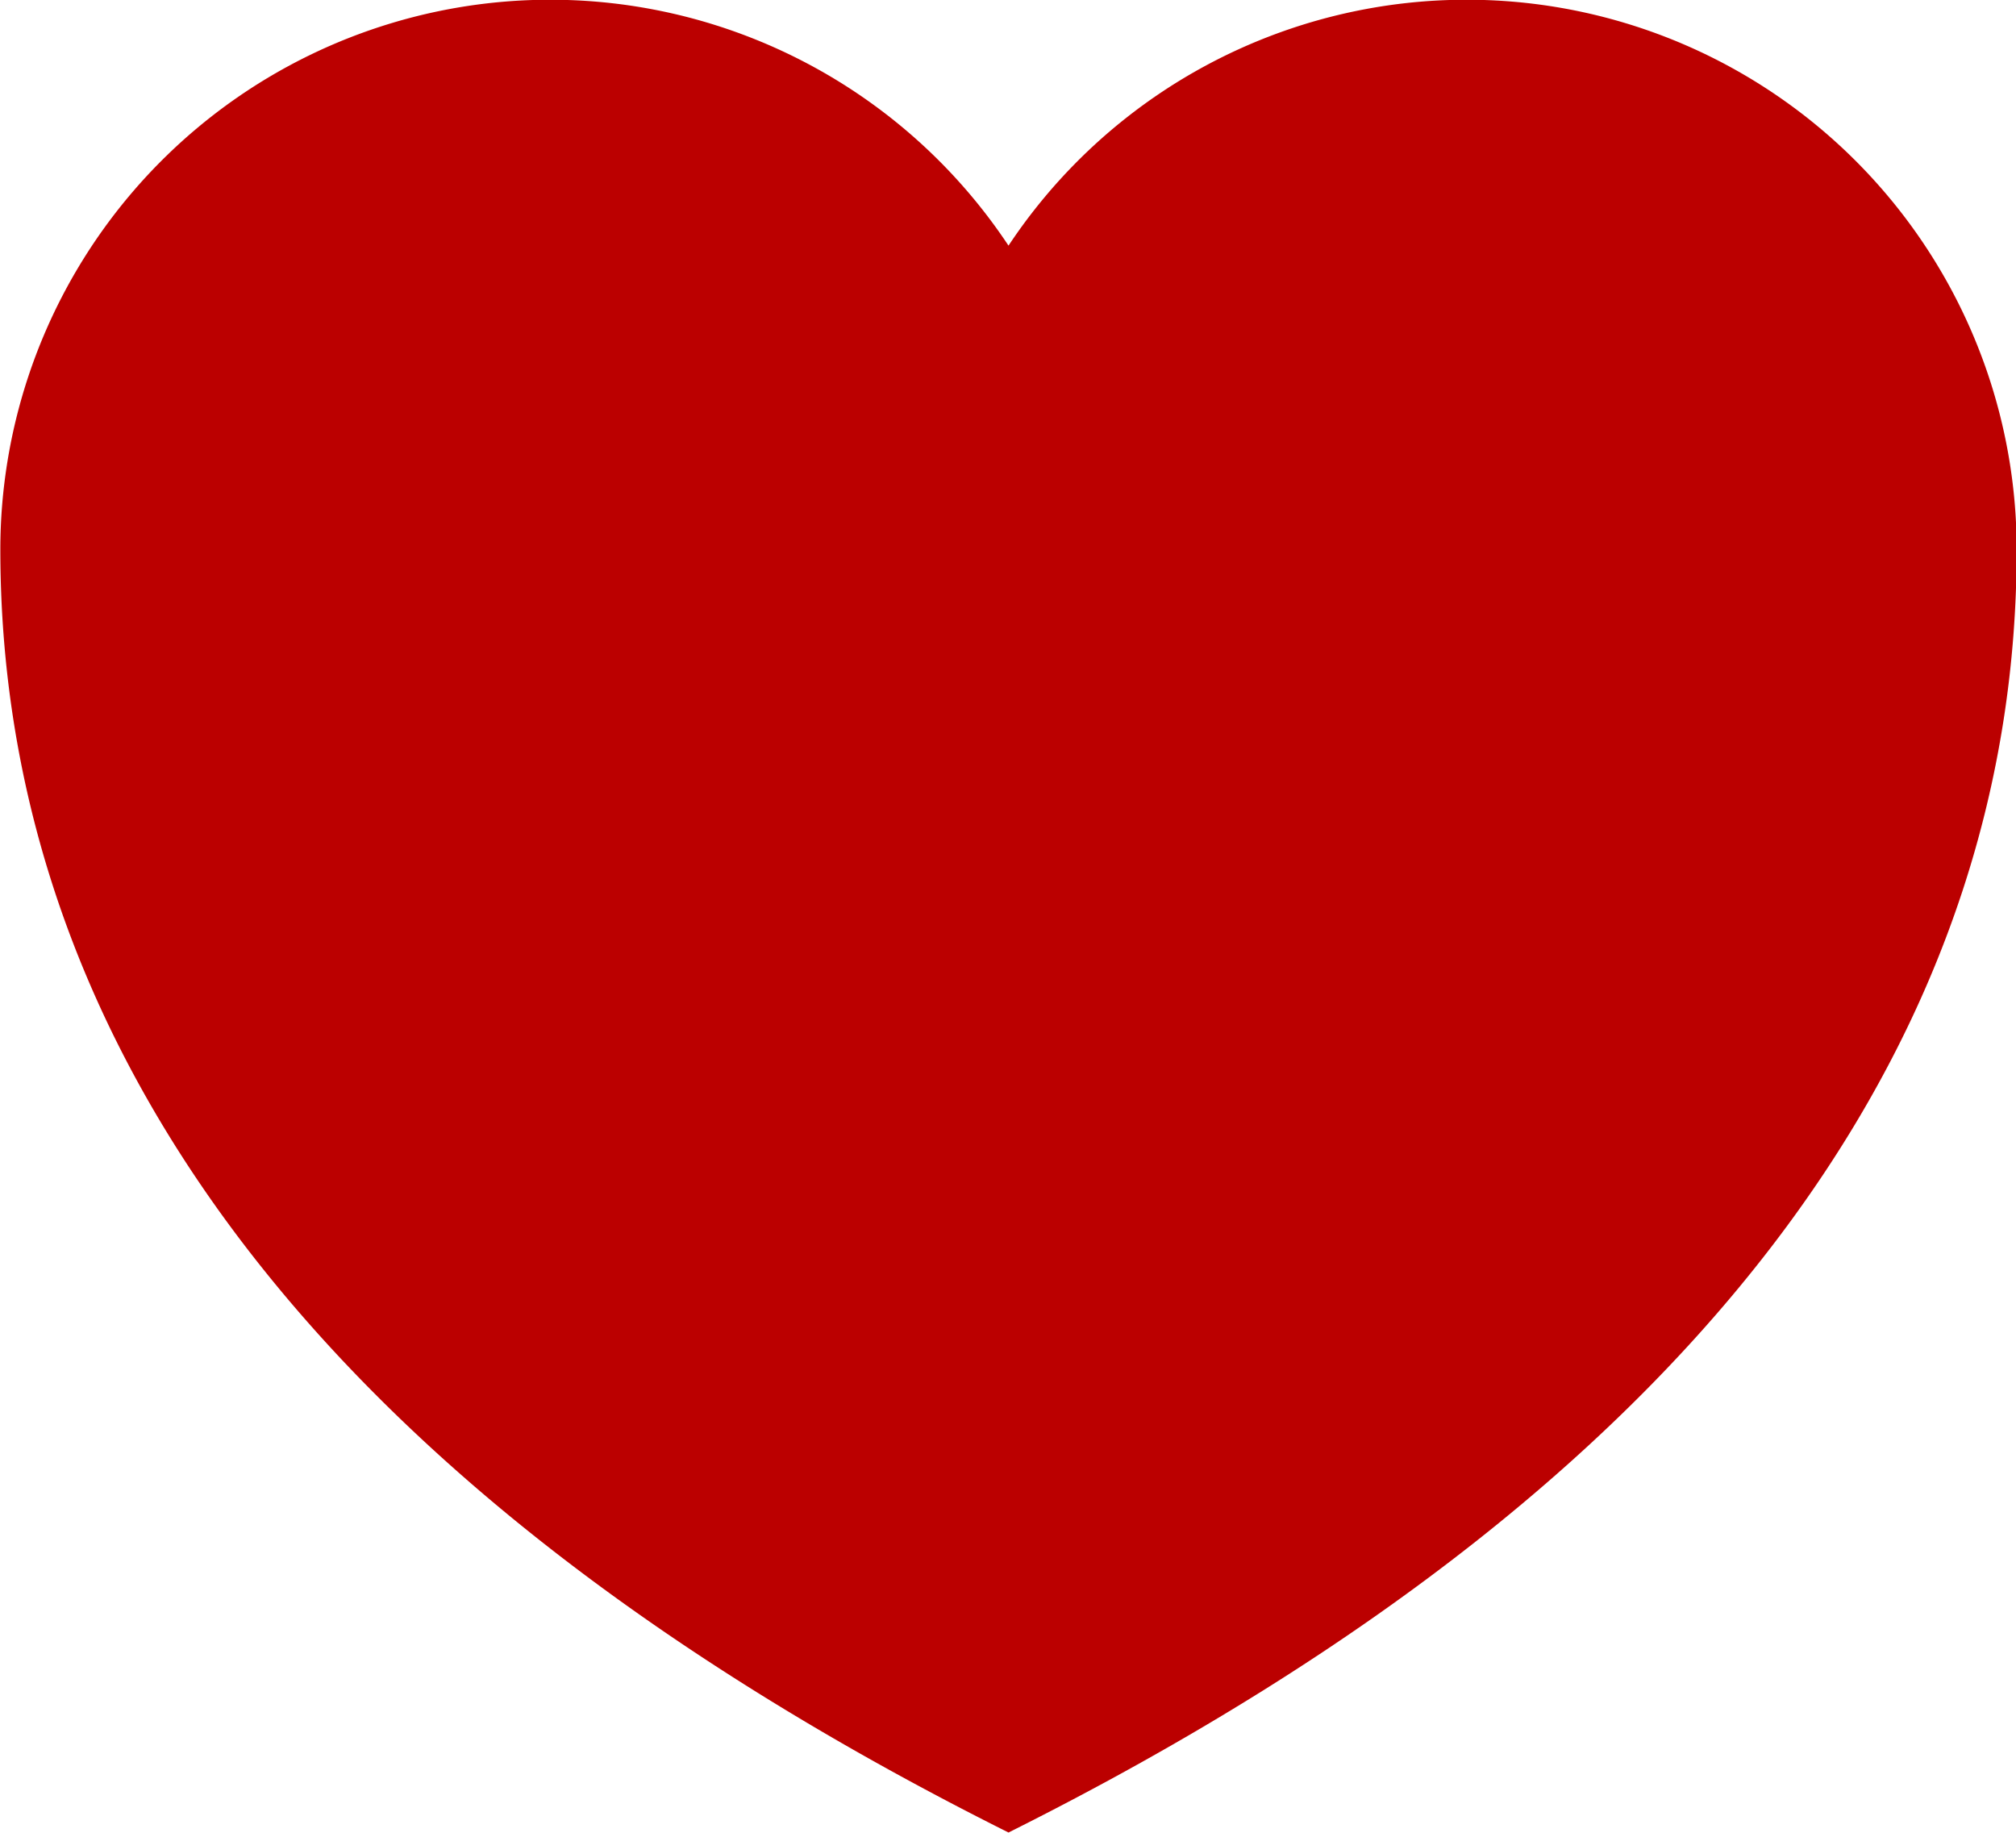 <svg xmlns:inkscape="http://www.inkscape.org/namespaces/inkscape" xmlns:sodipodi="http://sodipodi.sourceforge.net/DTD/sodipodi-0.dtd" xmlns="http://www.w3.org/2000/svg" xmlns:svg="http://www.w3.org/2000/svg" id="Icons" version="1.1" sodipodi:docname="icn-like.svg" inkscape:version="1.1.2 (0a00cf5339, 2022-02-04)" viewBox="0.02 1.1 23.99 21.81">
   <sodipodi:namedview id="namedview9" pagecolor="#ffffff" bordercolor="#666666" borderopacity="1.0" inkscape:pageshadow="2" inkscape:pageopacity="0.0" inkscape:pagecheckerboard="0" showgrid="false" inkscape:zoom="33.25" inkscape:cx="11.984962" inkscape:cy="9.6090226" inkscape:window-width="1920" inkscape:window-height="970" inkscape:window-x="0" inkscape:window-y="650" inkscape:window-maximized="1" inkscape:current-layer="Icons"/>
   <defs id="defs4">
      <style id="style2">.cls-1{fill:#bb0000;}</style>
   </defs>
   <path class="cls-1" d="M 12.021,22.906 C 20.746,18.544 24.018,13.091 24.018,7.637 A 6.544,6.544 0 0 0 12.021,4.023 6.544,6.544 0 0 0 0.024,7.637 c 0,5.453 3.272,10.906 11.997,15.269 z" id="path6" style="stroke-width:1.091"/>
</svg>